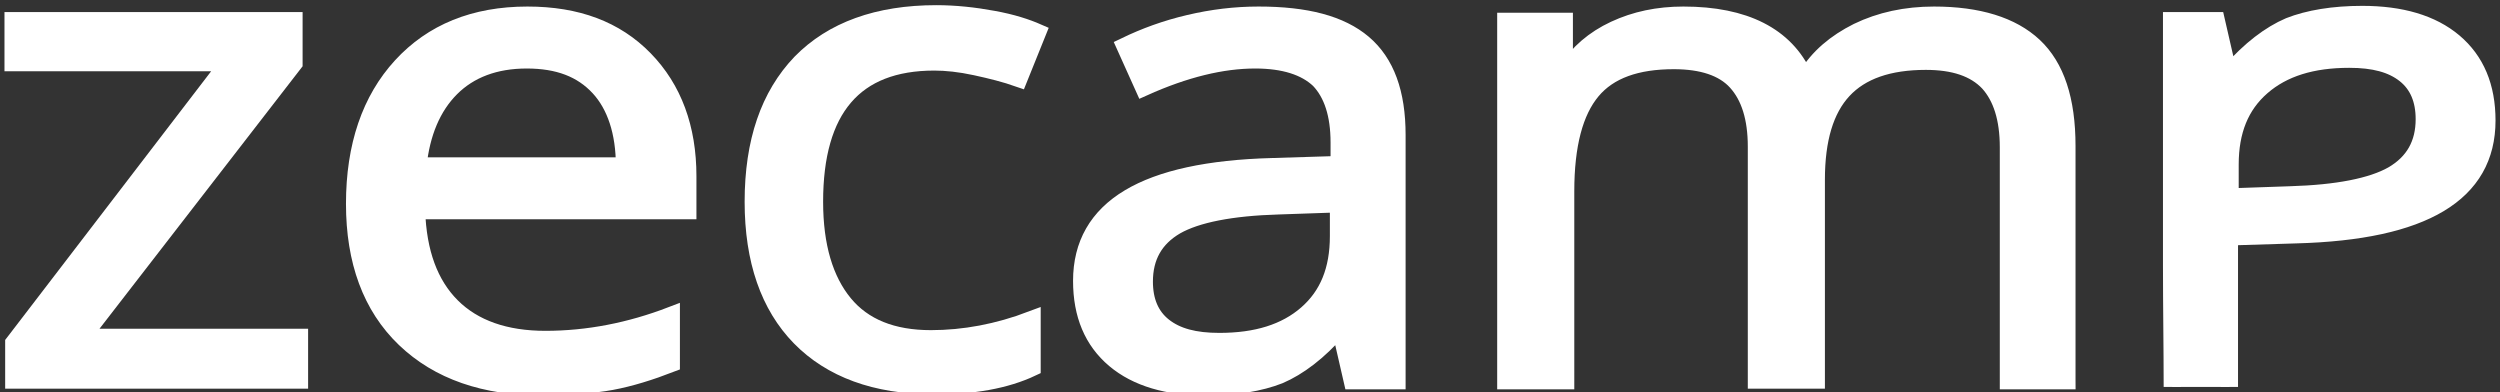 <?xml version="1.0" encoding="utf-8"?>
<!-- Generator: Adobe Illustrator 21.0.0, SVG Export Plug-In . SVG Version: 6.00 Build 0)  -->
<svg version="1.1" id="Layer_1" xmlns="http://www.w3.org/2000/svg" xmlns:xlink="http://www.w3.org/1999/xlink" x="0px" y="0px"
	 viewBox="0 0 363.1 57" style="enable-background:new 0 0 363.1 57;" xml:space="preserve">
<rect x="0" y="0" width="363.1" height="57" fill="#333333" stroke="none"/>
<style type="text/css">
	.st0{display:none;}
	.st1{display:inline;}
	.st2{stroke:#000000;stroke-miterlimit:10;}
	.st3{fill:#FFFFFF;stroke:#FFFFFF;stroke-width:2.5;stroke-miterlimit:10;}
</style>
<g id="Layer_2" class="st0">
	<g id="Layer_3" class="st1">
		<rect x="1" y="-0.5" class="st2" width="362" height="56"/>
	</g>
</g>
<g id="Layer_1_1_">
	<path class="st3" d="M43.5,49H11.9L42.7,9.2V3H1.9v6.1h31.3L2,49.8v5.4h41.5V49z"/>
	<path class="st3" d="M88.8,55.4c2.7-0.5,5.6-1.4,8.7-2.6v-7c-6,2.3-12.1,3.5-18.3,3.5c-5.8,0-10.4-1.6-13.6-4.8
		c-3.2-3.2-4.9-7.8-5.1-13.9h39.4v-5c0-7-2.1-12.7-6.3-17c-4.2-4.3-9.8-6.4-17-6.4c-7.7,0-13.8,2.5-18.3,7.4s-6.8,11.6-6.8,20
		c0,8.3,2.4,14.9,7.3,19.6s11.6,7,20,7C82.8,56.1,86.1,55.9,88.8,55.4z M87,12.7c2.4,2.6,3.7,6.5,3.7,11.4h-30
		c0.5-4.8,2.1-8.6,4.8-11.3c2.7-2.7,6.4-4.1,11-4.1C81.1,8.7,84.5,10,87,12.7z"/>
	<path class="st3" d="M149.9,53.4v-7c-5,1.9-9.9,2.8-14.7,2.8c-5.6,0-9.8-1.7-12.6-5.1c-2.8-3.4-4.3-8.3-4.3-14.8
		c0-13.5,5.8-20.3,17.4-20.3c1.7,0,3.7,0.2,6,0.7s4.3,1,6.3,1.7l2.7-6.7c-1.6-0.7-3.7-1.4-6.5-1.9C141.5,2.3,138.7,2,136,2
		c-8.5,0-15.1,2.4-19.7,7.1c-4.6,4.8-6.9,11.5-6.9,20.2c0,8.5,2.3,15.1,6.8,19.7s11,7,19.2,7C141.2,56.1,146.1,55.2,149.9,53.4
		L149.9,53.4z"/>
	<path class="st3" d="M202.9,55.2V19.6c0-6.1-1.6-10.5-4.9-13.3s-8.3-4.1-15.2-4.1c-3.4,0-6.7,0.4-10.1,1.2
		c-3.4,0.8-6.4,1.9-9.3,3.3l2.7,6c6-2.7,11.4-4,16.2-4c4.2,0,7.3,1,9.3,2.9c1.9,2,2.9,5,2.9,9.1v3.2l-9.7,0.3
		c-18.5,0.5-27.7,6-27.7,16.6c0,4.9,1.6,8.7,4.8,11.4s7.7,4,13.3,4c4.2,0,7.8-0.6,10.6-1.7c2.8-1.2,5.7-3.4,8.5-6.6h0.4l1.7,7.4h6.5
		V55.2z M169,47.4c-1.9-1.5-2.8-3.7-2.8-6.5c0-3.6,1.5-6.3,4.6-8.1c3-1.7,8-2.7,14.9-2.9l8.7-0.3v4.7c0,4.9-1.5,8.6-4.6,11.3
		s-7.3,4-12.7,4C173.5,49.6,170.9,48.9,169,47.4z"/>
	<path class="st3" d="M323.8,56.2c0-3.3,0-14.5,0-18.6v-3.2l9.7-0.3c18.5-0.5,27.7-6,27.7-16.6c0-4.9-1.6-8.7-4.8-11.4
		c-3.2-2.7-7.7-4-13.3-4c-4.2,0-7.8,0.6-10.6,1.7c-2.8,1.2-5.7,3.4-8.5,6.6h-0.4L321.9,3h-6.5l0,0v35.6c0,6.1,0.1,12.1,0.1,17.6
		 M349.3,10.8c1.9,1.5,2.8,3.7,2.8,6.5c0,3.6-1.5,6.3-4.6,8.1c-3,1.7-8,2.7-14.9,2.9l-8.7,0.3v-4.7c0-4.9,1.5-8.6,4.6-11.3
		s7.3-4,12.7-4C344.8,8.6,347.4,9.3,349.3,10.8z"/>
	<path class="st3" d="M300.2,55.2v-34c0-6.7-1.6-11.5-4.8-14.5c-3.2-3-8.1-4.5-14.5-4.5c-4.1,0-7.8,0.8-11.1,2.4
		c-3.2,1.6-5.7,3.7-7.4,6.5H262c-2.7-5.9-8.6-8.9-17.5-8.9c-3.7,0-7,0.7-10,2.1s-5.3,3.4-6.9,5.9h-0.4V3.1h-8.5v52.2h8.7V27.8
		c0-6.8,1.3-11.6,3.8-14.6s6.5-4.4,11.9-4.4c4.1,0,7.2,1,9.1,3.1c1.9,2.1,2.9,5.2,2.9,9.4v33.9h8.7V26.1c0-5.9,1.3-10.2,3.9-13
		s6.6-4.2,12-4.2c4.1,0,7.1,1,9.1,3.1c1.9,2.1,2.9,5.2,2.9,9.4v33.9h8.5V55.2z"/>
</g>
</svg>
